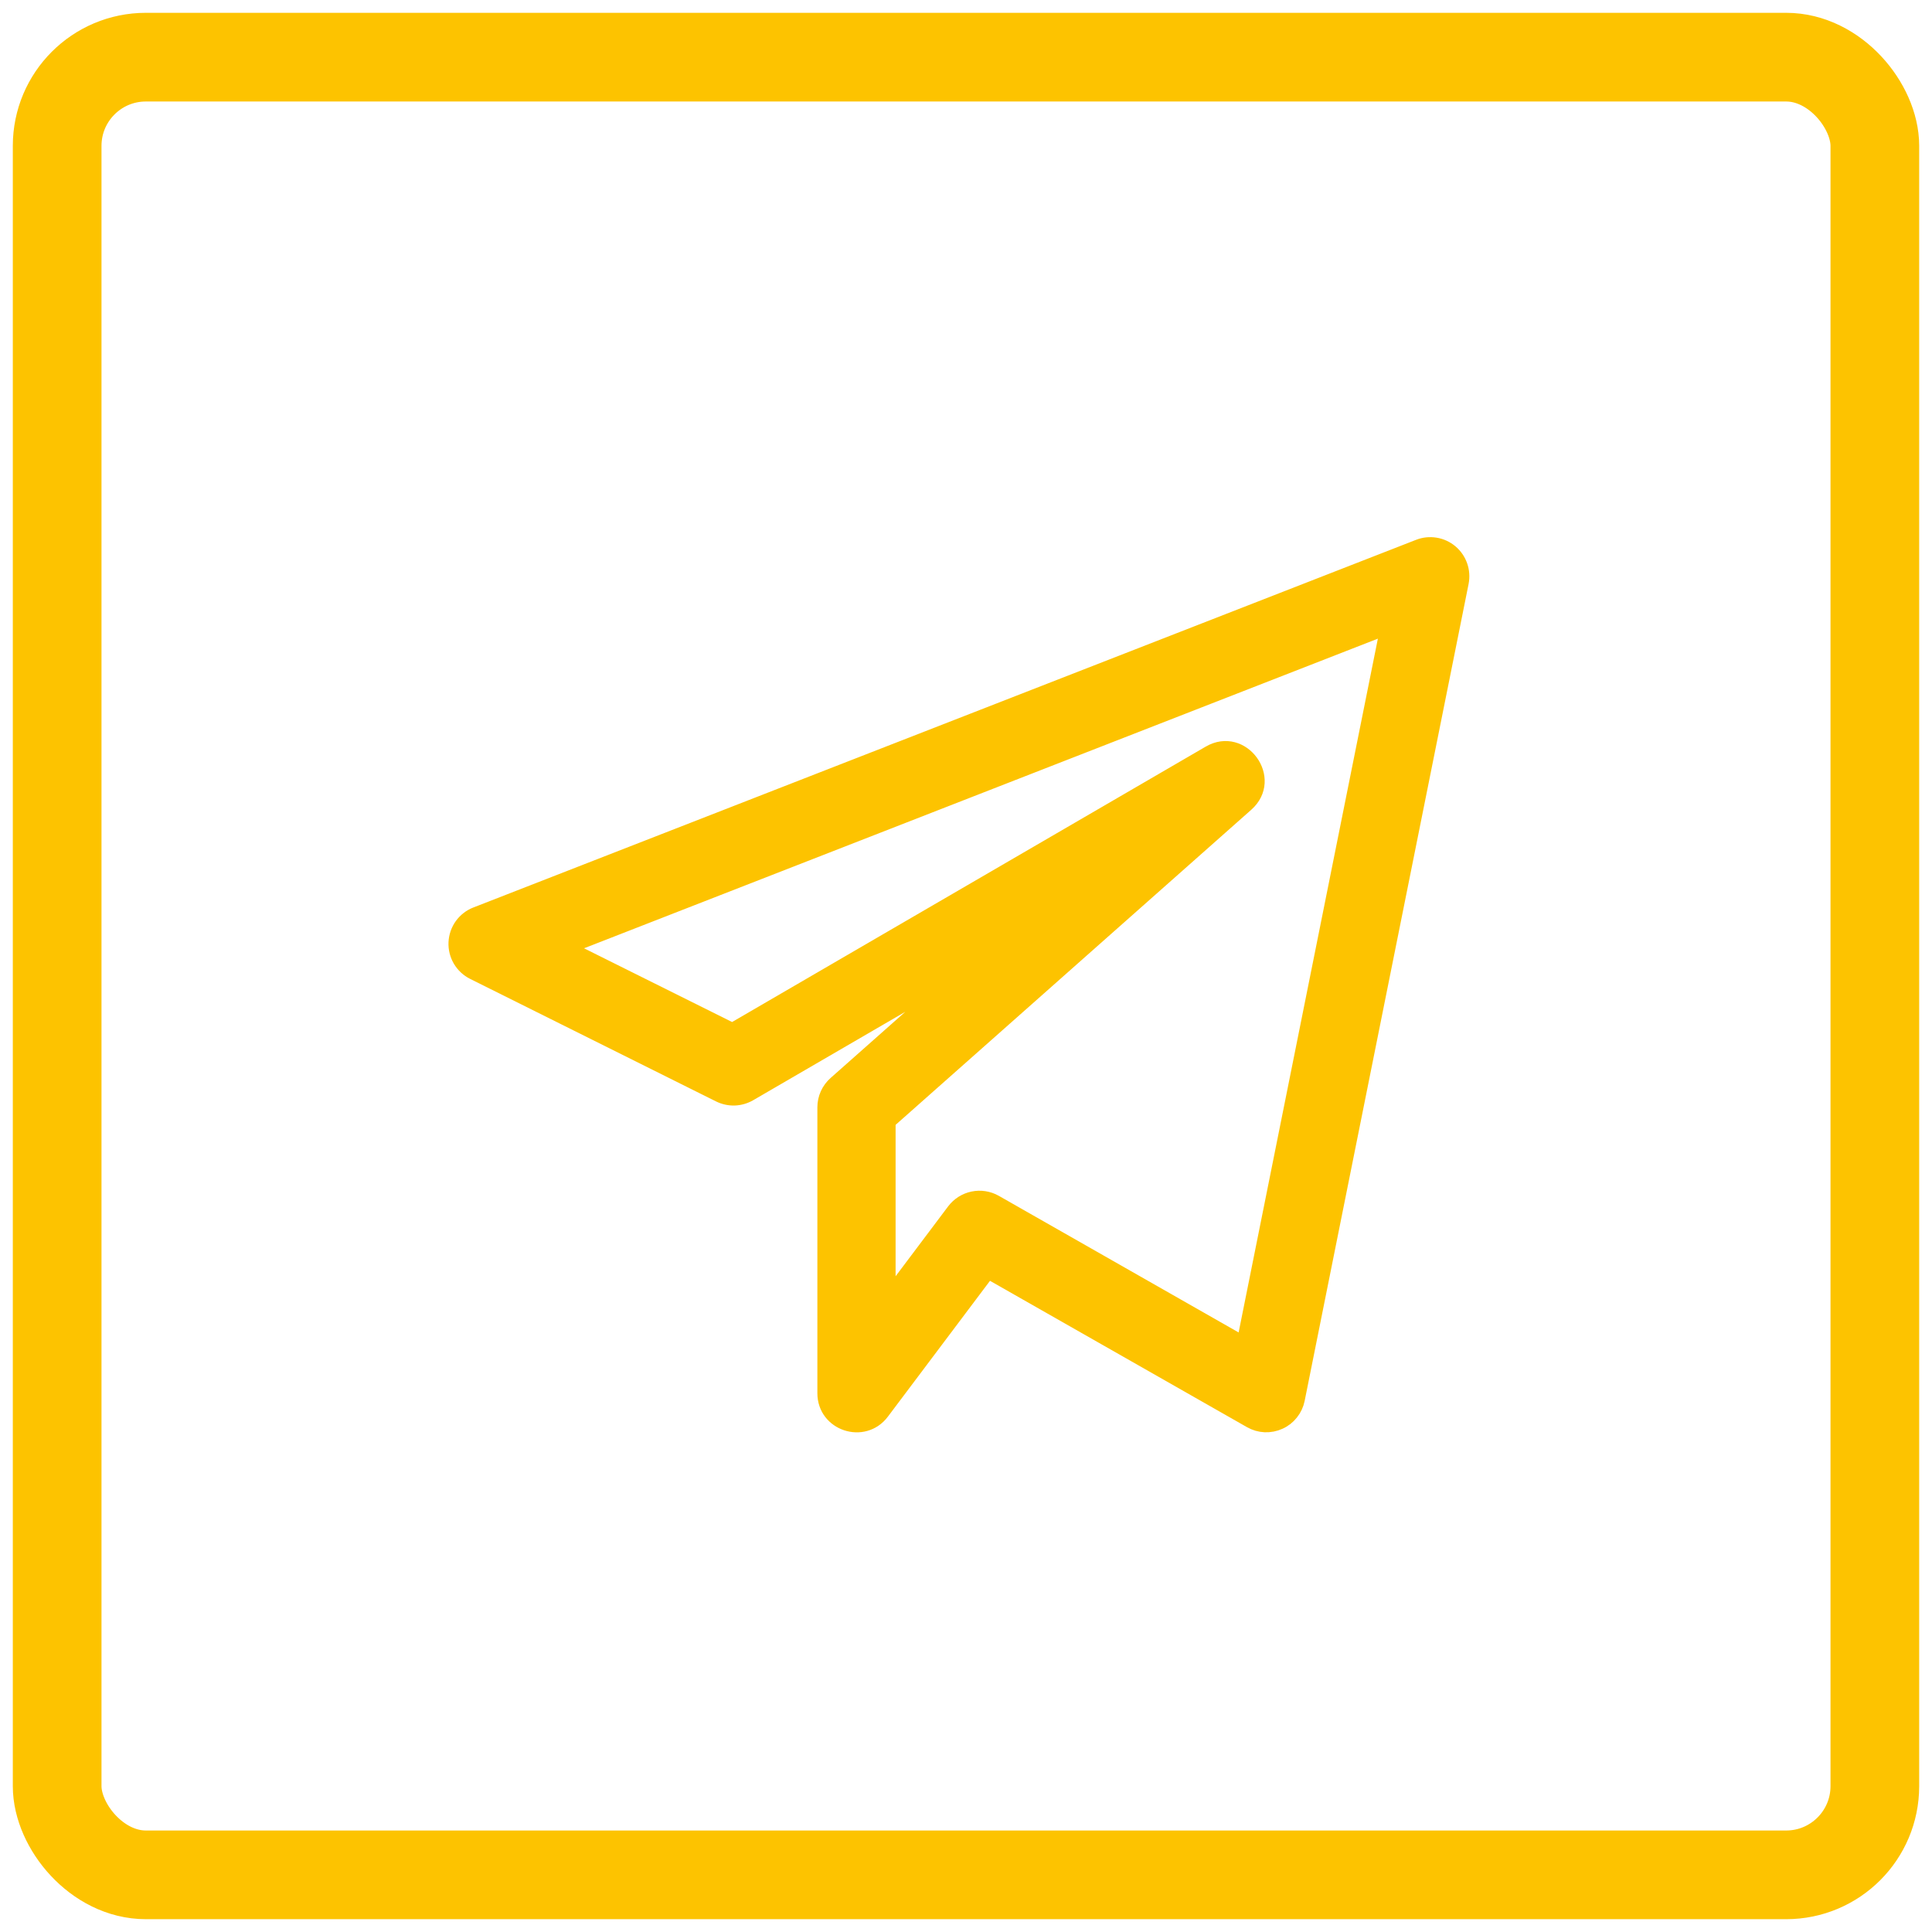 <?xml version="1.0" encoding="UTF-8"?> <svg xmlns="http://www.w3.org/2000/svg" width="41" height="41" viewBox="0 0 41 41" fill="none"><rect x="1.213" y="1.213" width="38.574" height="38.574" rx="1.882" stroke="#FDC300" stroke-width="1.882"></rect><path d="M10.05 20.628L15.268 23.228C15.367 23.277 15.476 23.301 15.587 23.298C15.697 23.294 15.805 23.263 15.901 23.208L20.546 20.508L17.734 22.999C17.664 23.061 17.607 23.138 17.568 23.224C17.529 23.311 17.509 23.404 17.509 23.498V29.567C17.509 30.207 18.326 30.476 18.71 29.968L20.965 26.968L26.544 30.145C26.635 30.197 26.738 30.227 26.843 30.232C26.949 30.236 27.053 30.216 27.149 30.172C27.246 30.129 27.33 30.063 27.395 29.98C27.461 29.898 27.506 29.801 27.527 29.697L31.006 12.36C31.029 12.243 31.021 12.121 30.981 12.008C30.942 11.895 30.872 11.795 30.781 11.718C30.689 11.641 30.578 11.59 30.46 11.571C30.342 11.552 30.221 11.564 30.11 11.608L10.105 19.41C9.985 19.456 9.881 19.537 9.805 19.642C9.73 19.747 9.687 19.872 9.681 20.001C9.675 20.13 9.707 20.258 9.772 20.369C9.838 20.48 9.934 20.57 10.05 20.628ZM29.459 13.293L26.401 28.53L21.116 25.519C20.974 25.439 20.809 25.413 20.65 25.446C20.491 25.479 20.35 25.569 20.252 25.698L18.843 27.572V23.798L26.446 17.062C27.047 16.53 26.356 15.583 25.668 15.986L15.542 21.874L11.992 20.106L29.459 13.293Z" fill="#FDC300" stroke="#FDC300" stroke-width="0.326"></path></svg> 